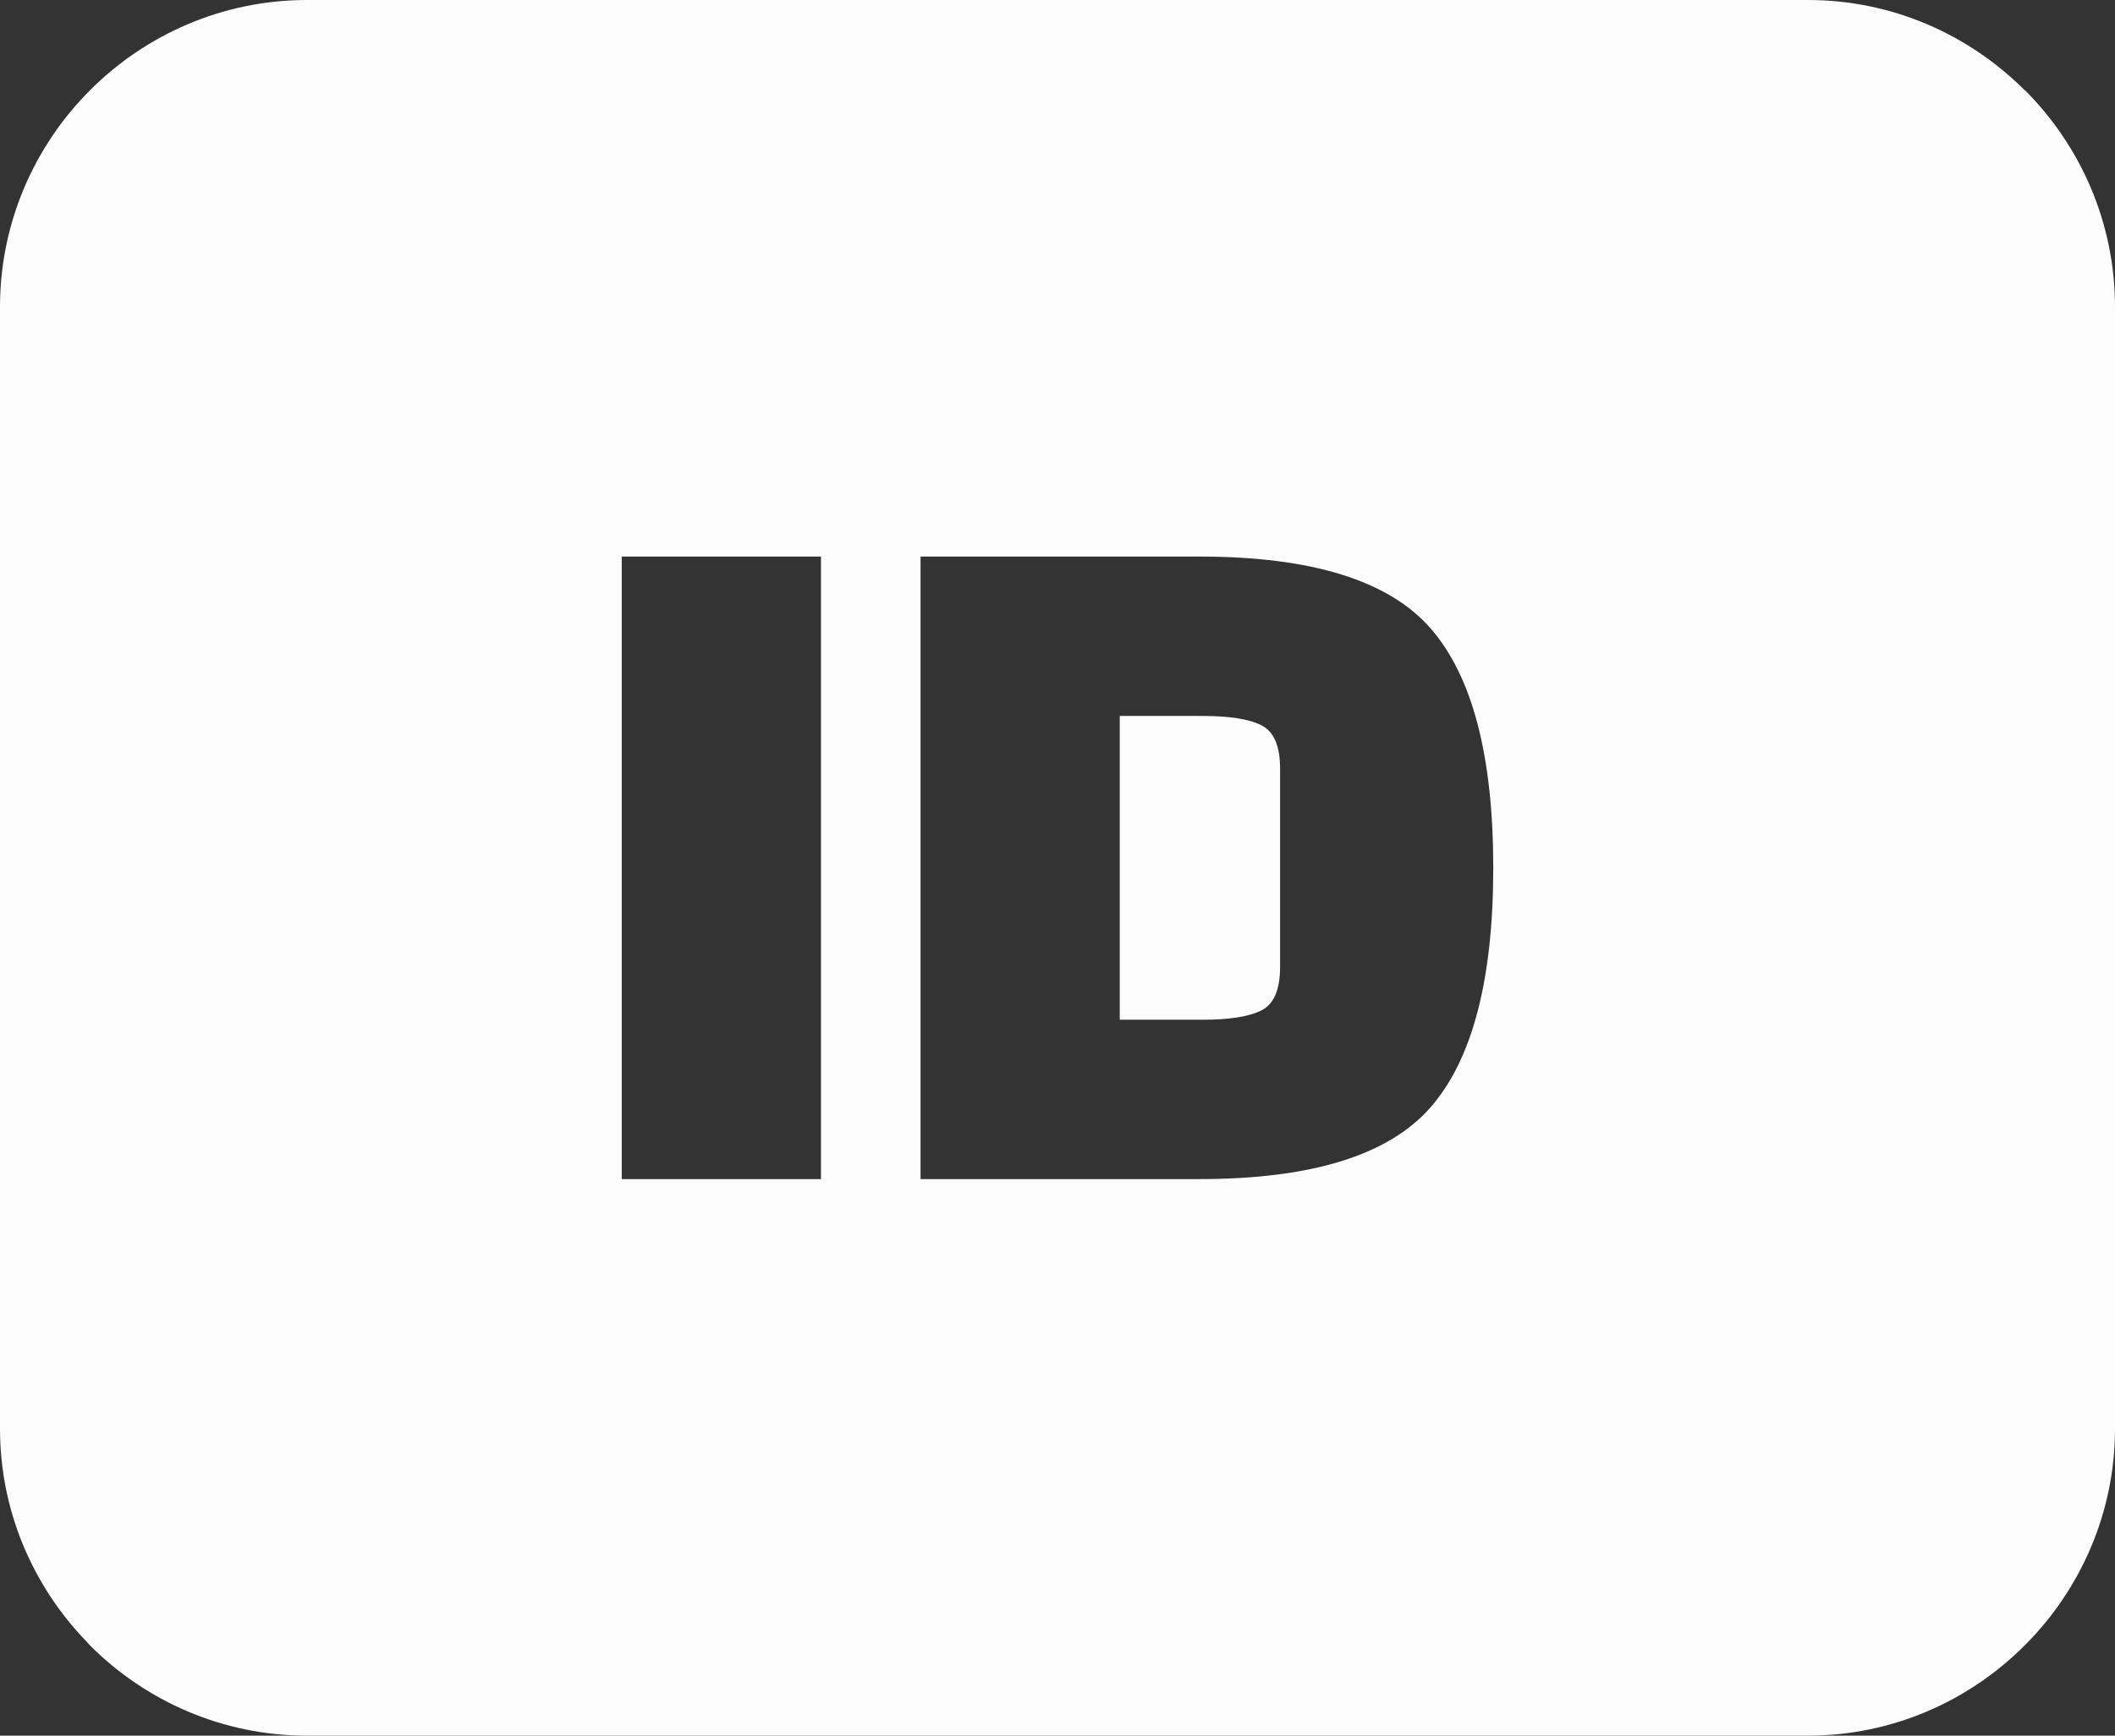 <svg xmlns="http://www.w3.org/2000/svg" shape-rendering="geometricPrecision" text-rendering="geometricPrecision" image-rendering="optimizeQuality" fill-rule="evenodd" fill="none" clip-rule="evenodd" viewBox="0 0 512 420.166"><rect x="0" y="0" width="512" height="420.166" fill="#333333" stroke="none"/><path fill="#fcfcfc" d="M74.316 0h363.369c20.398 0 38.963 8.366 52.425 21.816h.075C503.634 35.266 512 53.862 512 74.316V345.85c0 20.398-8.366 38.963-21.815 52.425l-.075.075c-13.462 13.45-32.027 21.816-52.425 21.816H74.316c-20.454 0-39.05-8.366-52.5-21.816l-1.065-1.165C7.926 383.822 0 365.703 0 345.85V74.316c0-20.454 8.366-39.05 21.816-52.5C35.266 8.366 53.862 0 74.316 0zm148.528 285.433V134.732h67.515c27.162 0 45.814 5.789 55.936 17.361 10.129 11.578 15.194 30.907 15.194 57.993 0 27.087-5.065 46.415-15.194 57.987-10.122 11.571-28.774 17.36-55.936 17.36h-67.515zm68.239-112.118H271.07v73.542h20.013c6.589 0 11.373-.765 14.346-2.296 2.973-1.524 4.457-5.023 4.457-10.485v-47.987c0-5.461-1.484-8.96-4.457-10.485-2.973-1.531-7.757-2.289-14.346-2.289zM150.511 285.433V134.732h48.227v150.701h-48.227z"/></svg>